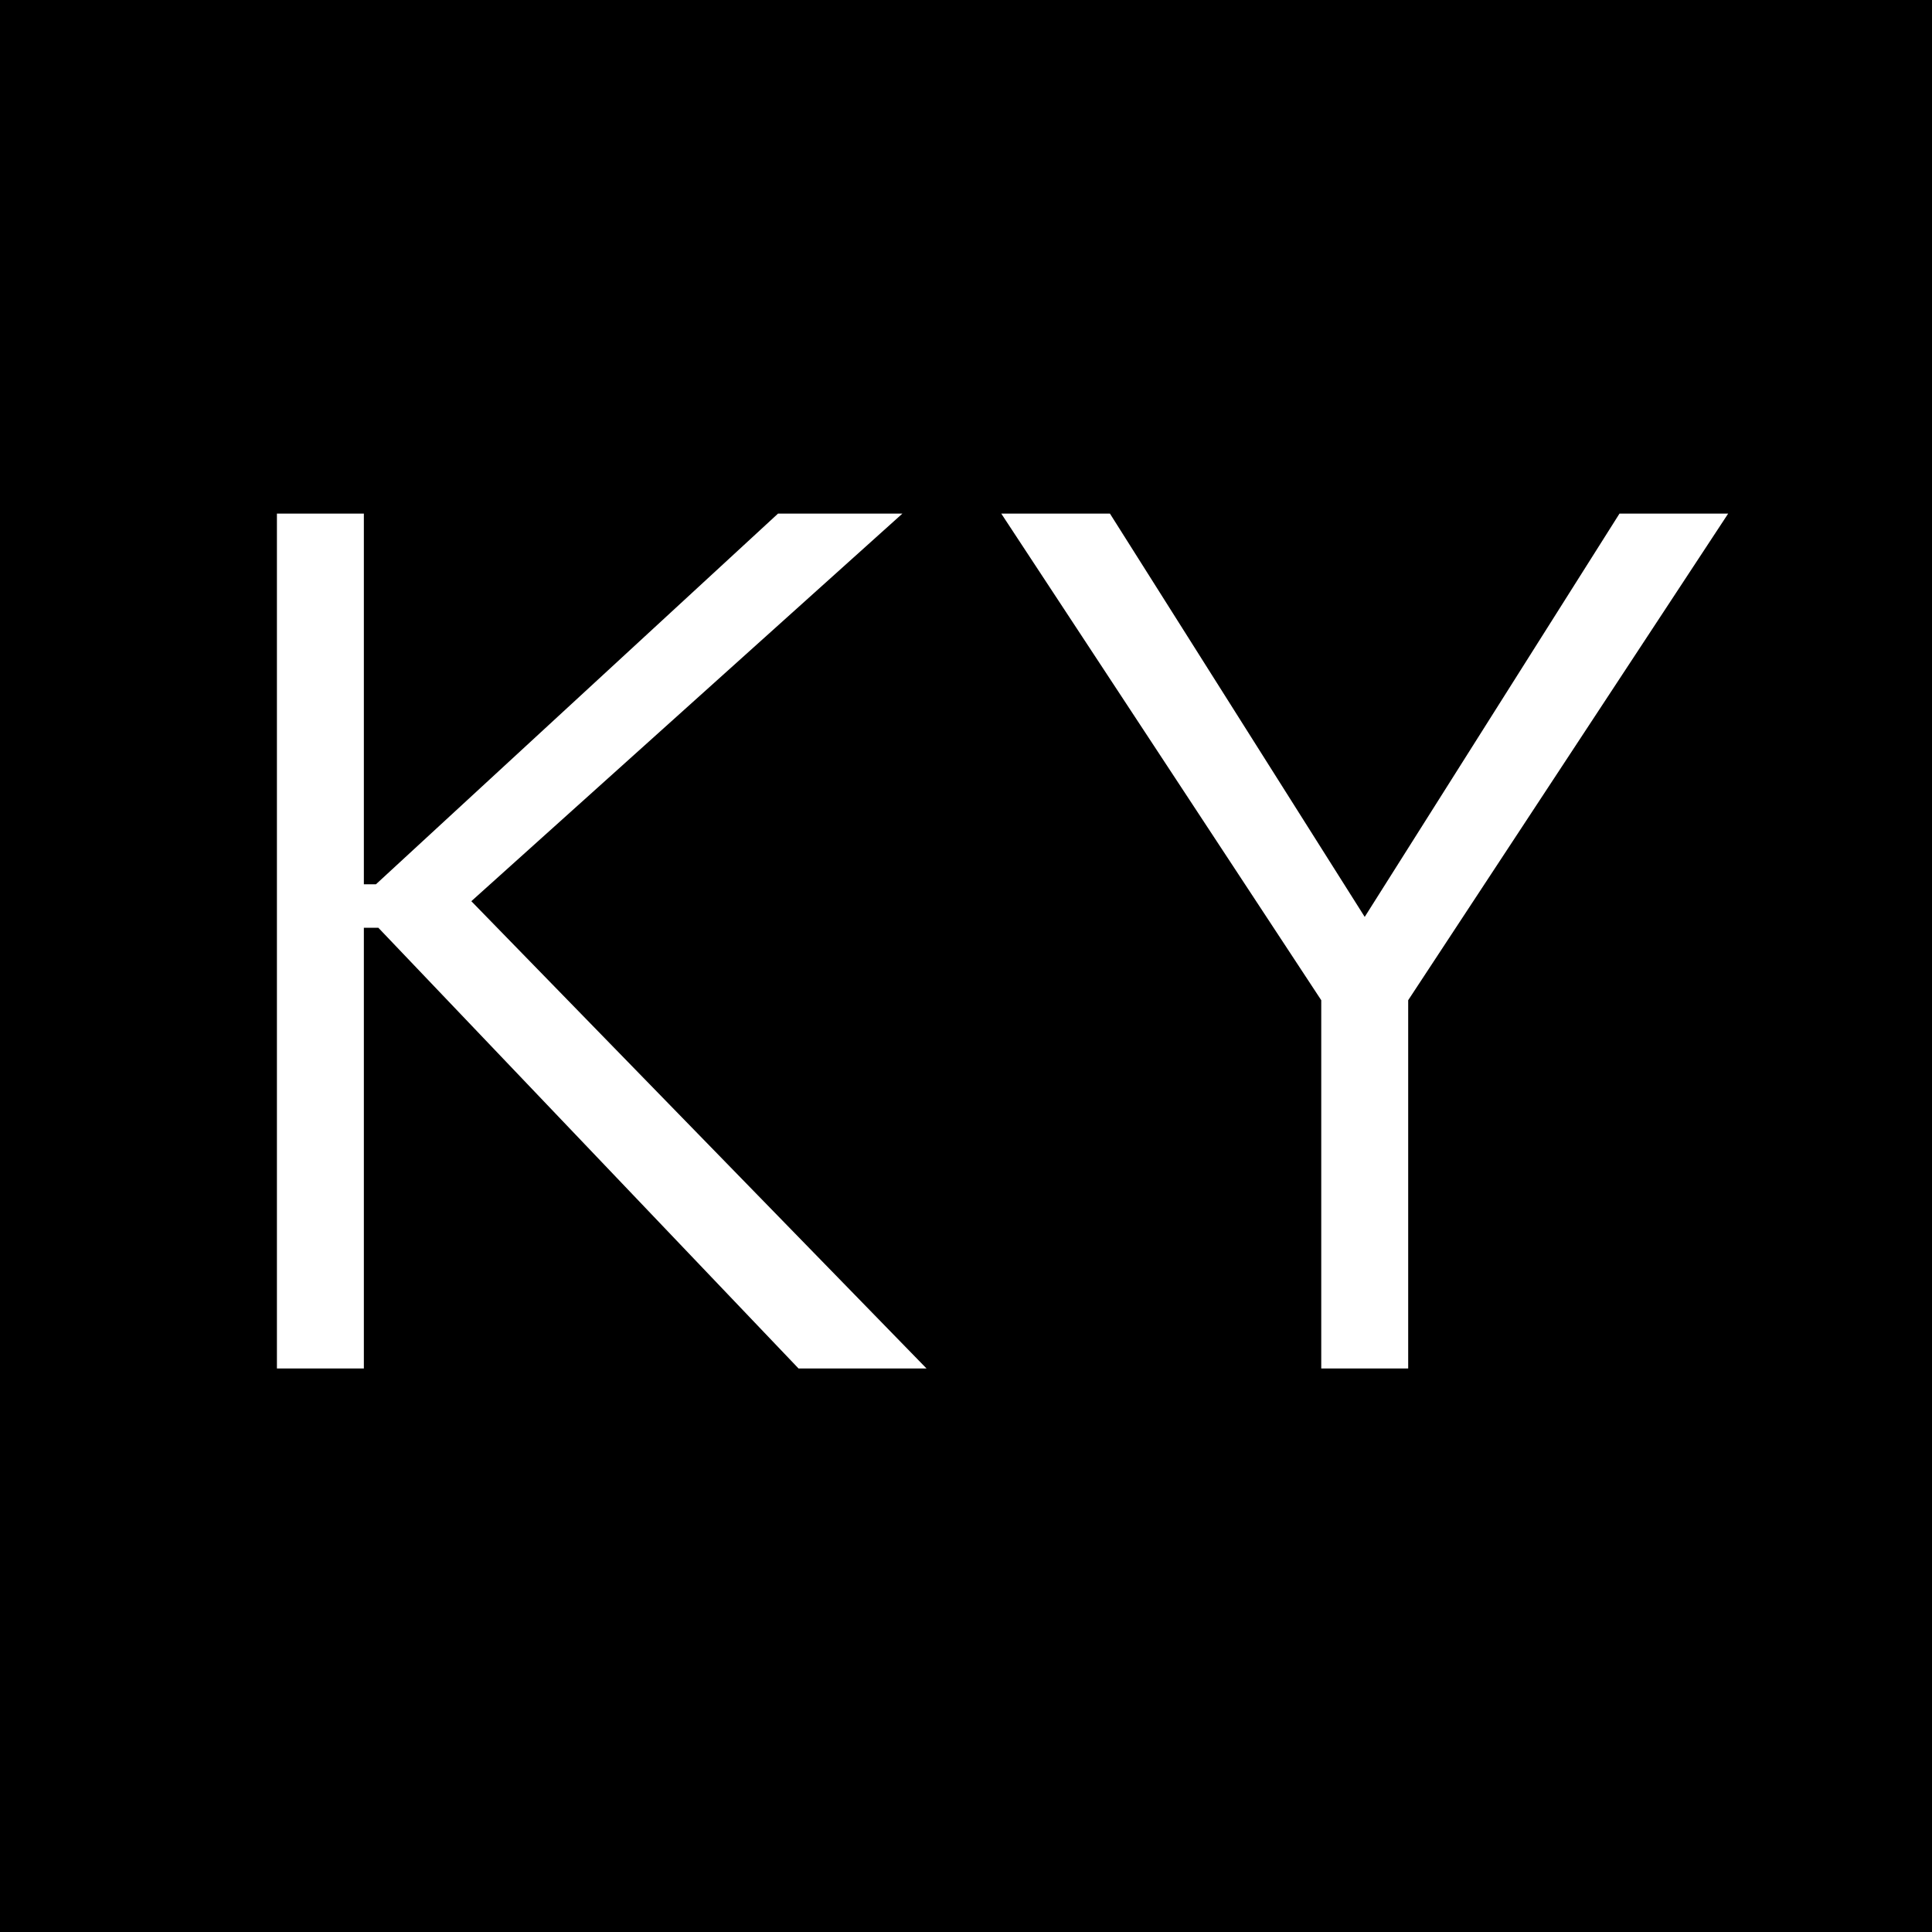<svg width="24" height="24" viewBox="0 0 24 24" fill="none" xmlns="http://www.w3.org/2000/svg">
    <rect width="24" height="24" fill="black" />
    <path
        d="M4.52 10.985H4.535H4.67L9.665 6.38H11.21L5.855 11.195L11.51 17H9.92L4.7 11.525H4.535H4.52V17H3.44V6.38H4.52V10.985ZM17.493 17H16.413V12.425L12.438 6.38H13.788L16.953 11.39L20.118 6.38H21.468L17.493 12.425V17Z"
        fill="white" />
</svg>
